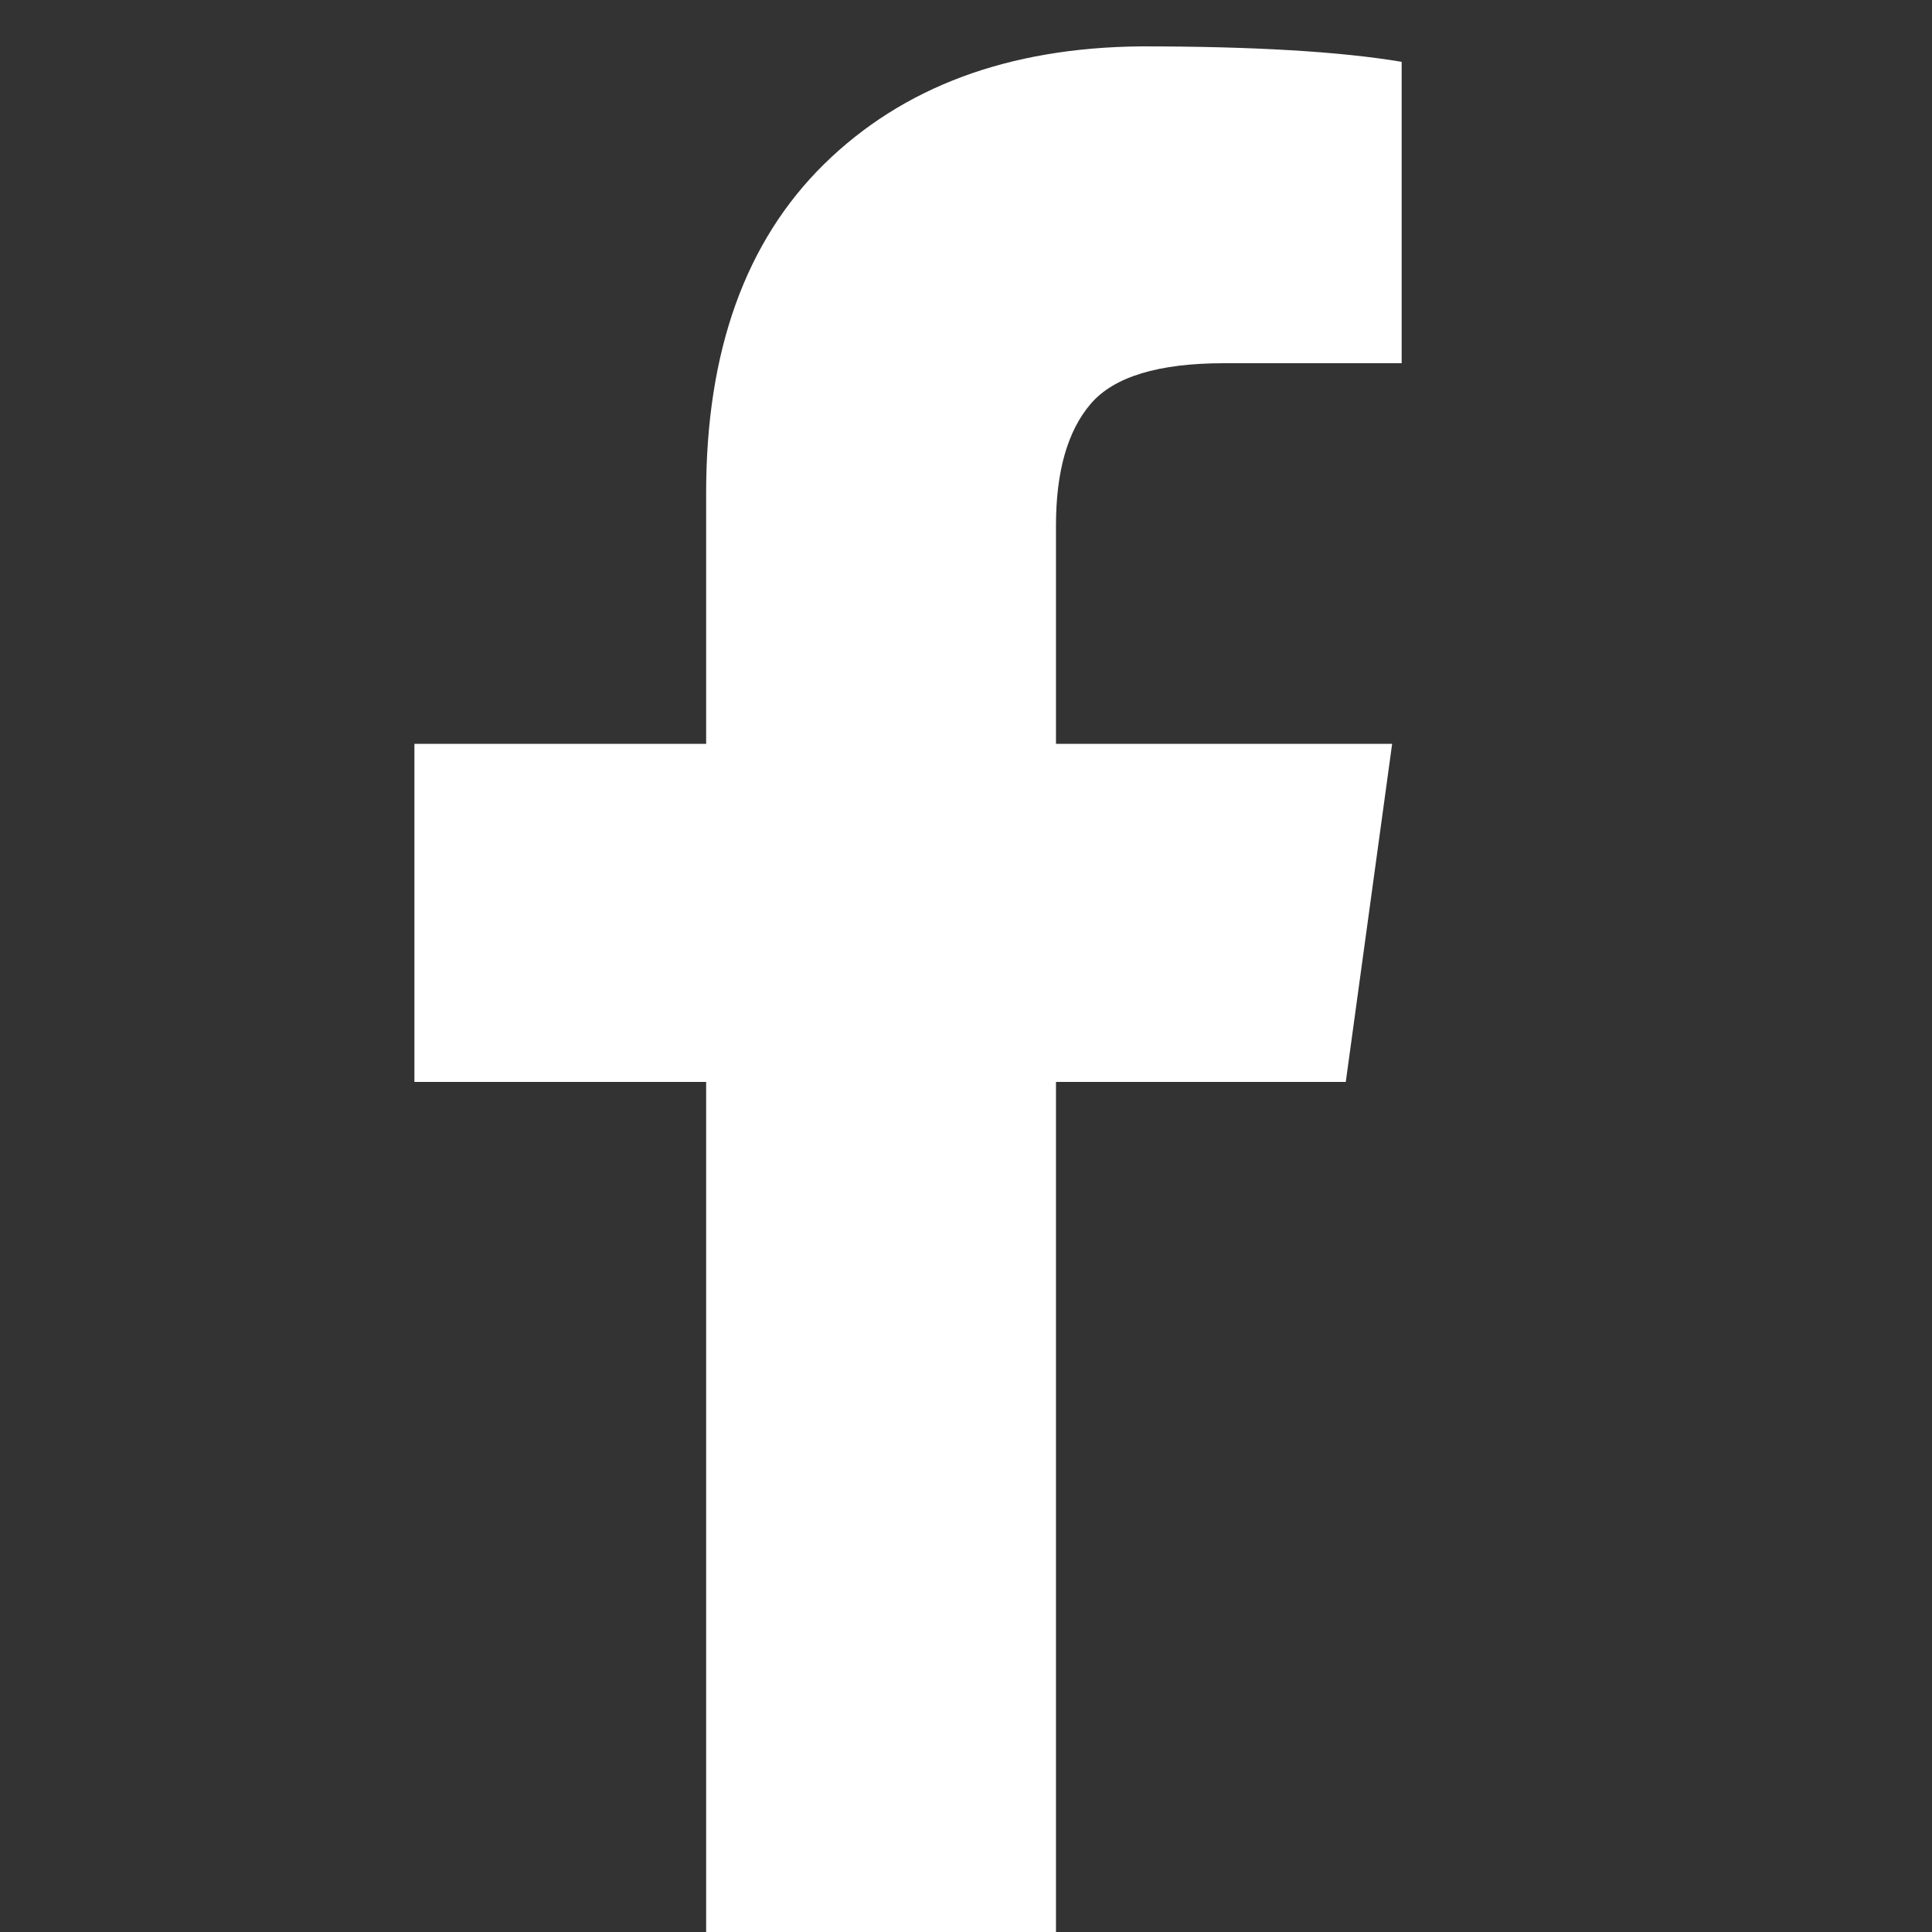 <svg width="14" height="14" fill="none" xmlns="http://www.w3.org/2000/svg"><rect width="100%" height="100%" fill="#333333" stroke="none"/><g clip-path="url(#clip0_1163_12261)"><path d="M10.157.448v2.184H8.87c-.476 0-.798.098-.966.294-.168.196-.252.49-.252.882V5.39h2.436l-.336 2.45h-2.1v6.286H5.117V7.84H3.003V5.39h2.114V3.57c0-1.027.285-1.82.854-2.38.57-.56 1.335-.845 2.296-.854.812 0 1.442.037 1.89.112z" fill="#fff"/></g><defs><clipPath id="clip0_1163_12261"><path fill="#fff" transform="matrix(1 0 0 -1 0 14)" d="M0 0h14v14H0z"/></clipPath></defs></svg>